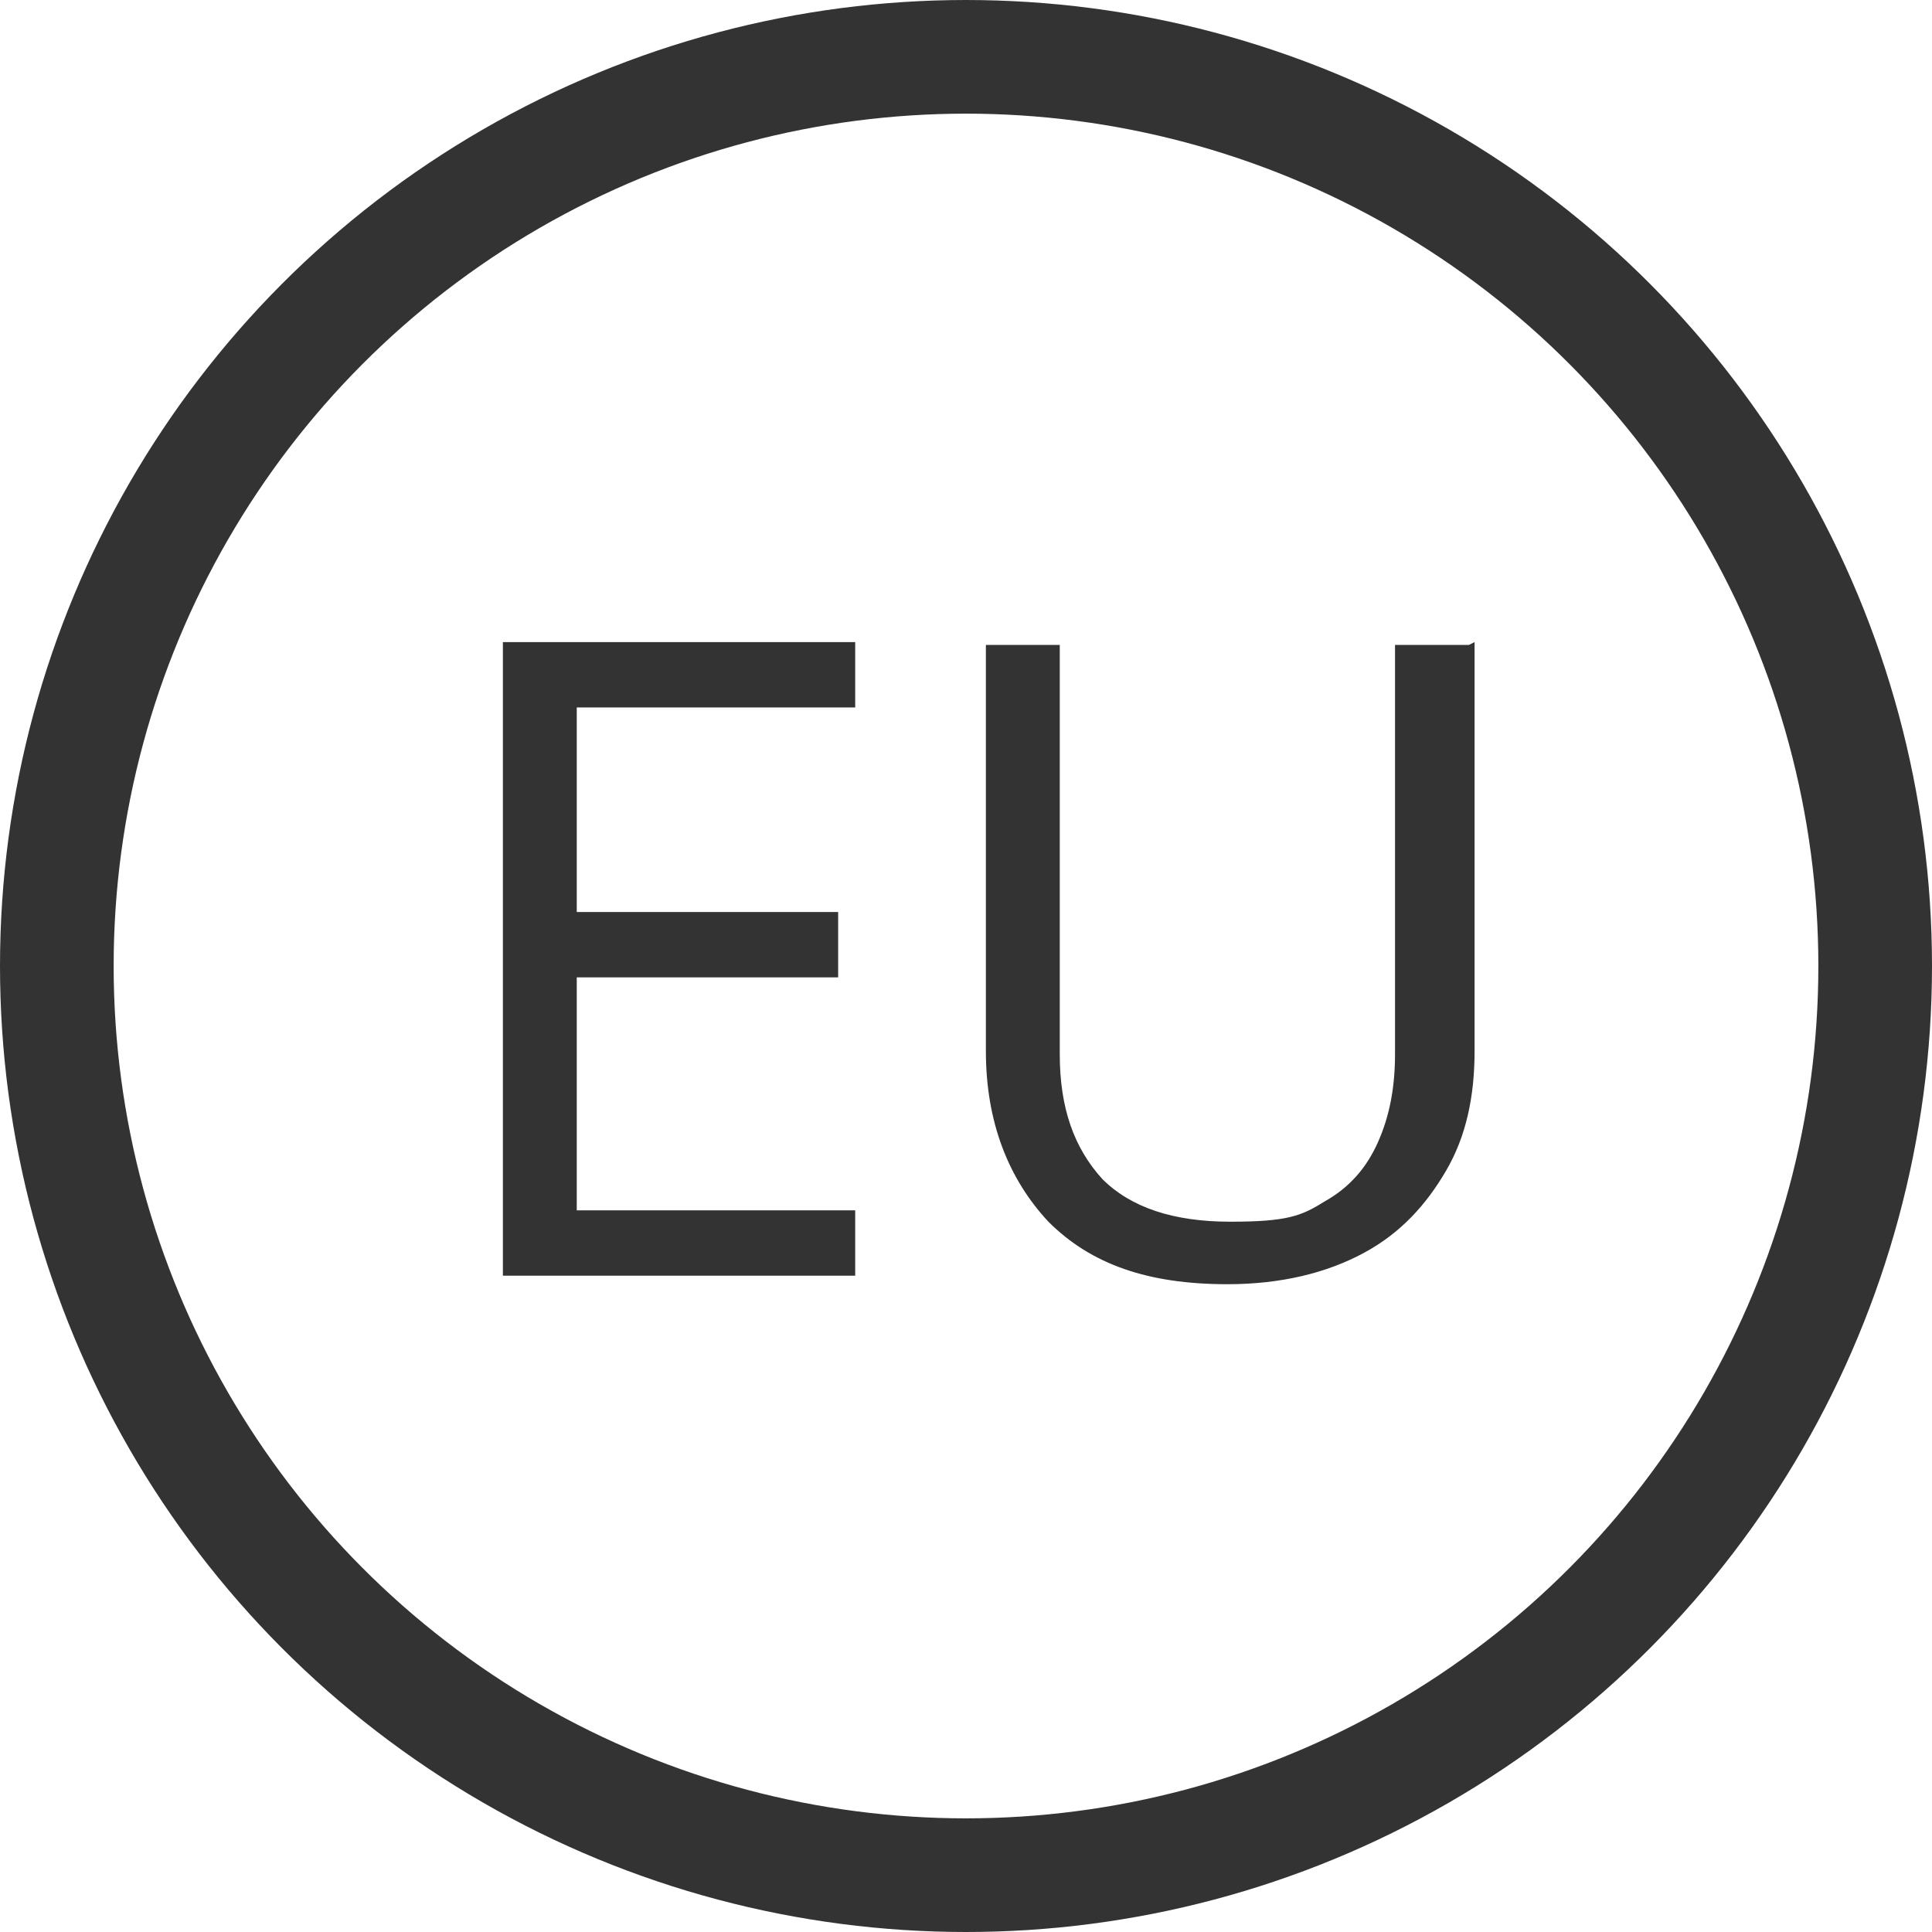 <svg xmlns="http://www.w3.org/2000/svg" id="Layer_1" viewBox="0 0 68 68"><defs><style>      .st0 {        fill: none;        stroke: #333;        stroke-miterlimit: 10;        stroke-width: 4px;      }      .st1 {        fill: #333;      }    </style></defs><circle class="st0" cx="34" cy="34" r="32"></circle><g><path class="st1" d="M30.1,44.9h-12.4v-22.3h12.4v2.3h-9.8v7.2h9.2v2.3h-9.2v8.2h9.8v2.3Z"></path><path class="st1" d="M51.9,22.6v14.4c0,1.6-.3,3-1,4.2s-1.6,2.2-2.9,2.9c-1.3.7-2.9,1.1-4.8,1.1-2.8,0-4.8-.7-6.3-2.2-1.4-1.5-2.2-3.5-2.2-6v-14.3h2.6v14.4c0,1.9.5,3.3,1.5,4.4,1,1,2.5,1.5,4.5,1.5s2.5-.2,3.3-.7c.9-.5,1.5-1.2,1.9-2.1s.6-1.9.6-3.1v-14.4h2.6Z"></path></g></svg>